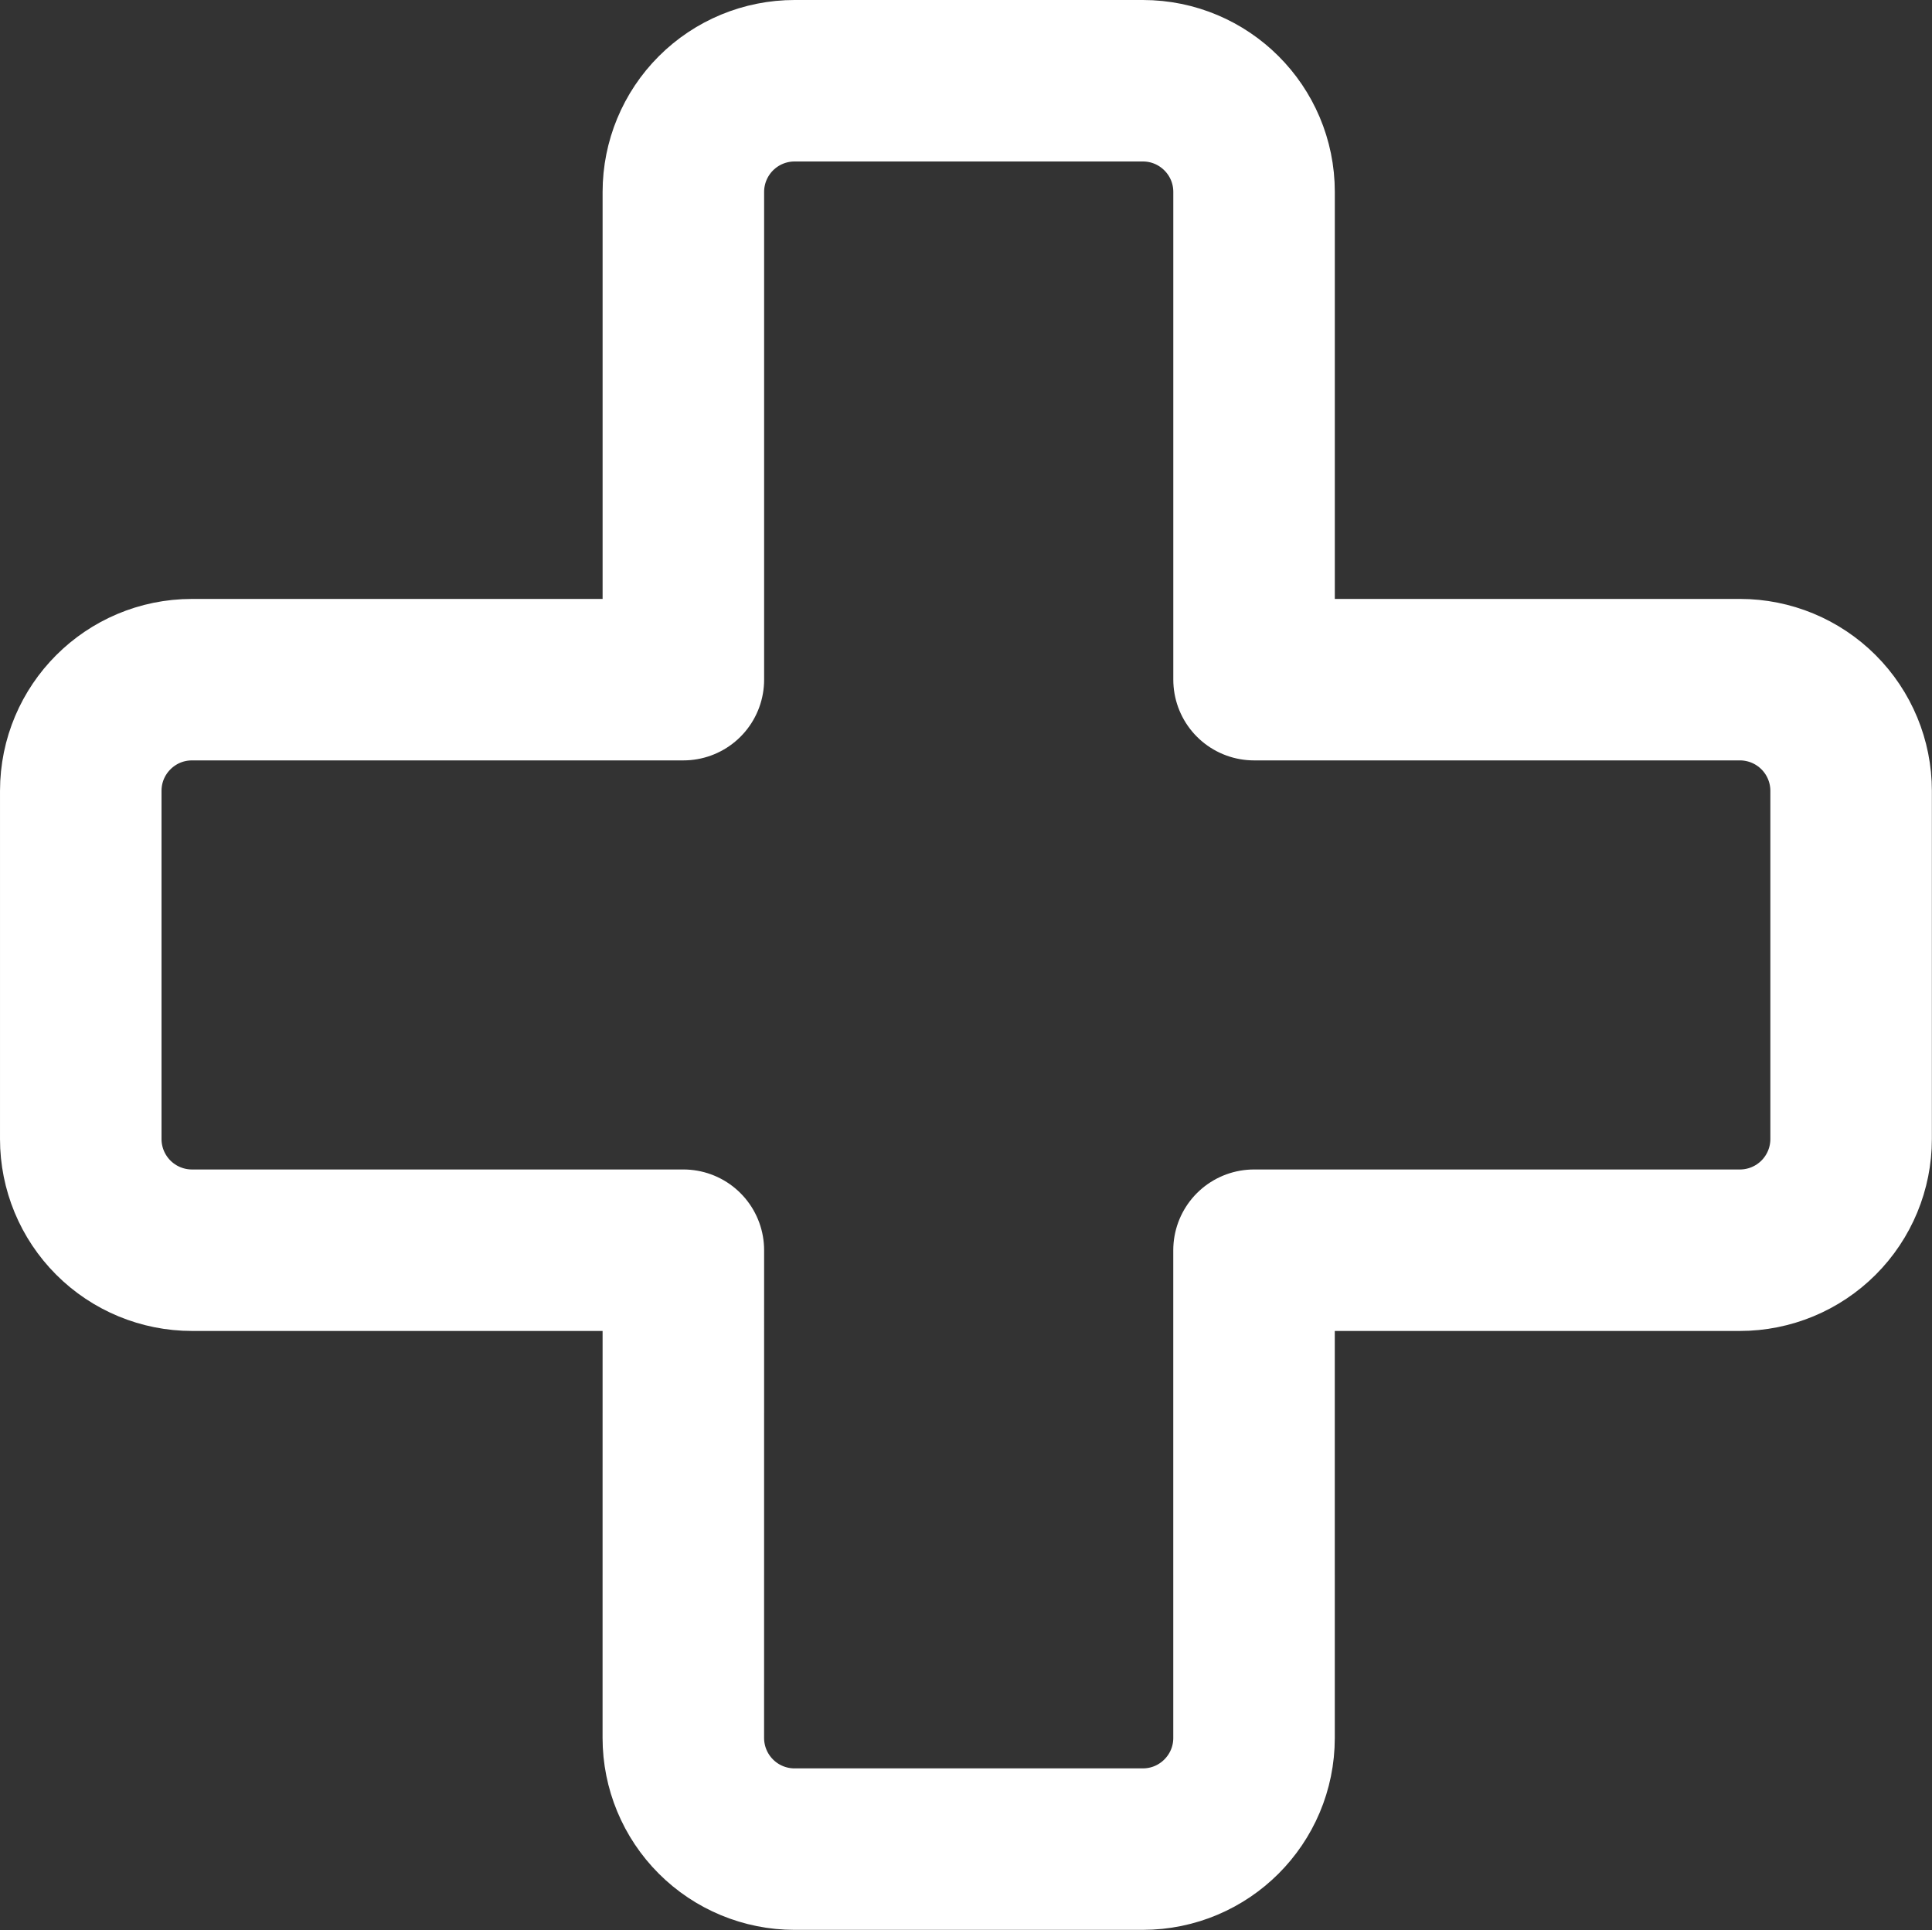 <?xml version="1.0" encoding="UTF-8" standalone="no"?><!DOCTYPE svg PUBLIC "-//W3C//DTD SVG 1.1//EN" "http://www.w3.org/Graphics/SVG/1.1/DTD/svg11.dtd"><svg width="100%" height="100%" viewBox="0 0 2492 2490" version="1.1" xmlns="http://www.w3.org/2000/svg" xmlns:xlink="http://www.w3.org/1999/xlink" xml:space="preserve" xmlns:serif="http://www.serif.com/" style="fill-rule:evenodd;clip-rule:evenodd;stroke-linecap:round;stroke-linejoin:round;stroke-miterlimit:1.5;"><rect x="0" y="0" width="2492" height="2490" fill="#333333" stroke="none"/><path d="M881.431,247.628c0,-38.049 15.115,-74.538 42.019,-101.443c26.904,-26.904 63.394,-42.018 101.442,-42.018c129.664,0 319.537,0.001 449.2,0.001c79.231,-0 143.461,64.23 143.461,143.461c-0.001,223.444 -0.001,629.236 -0.001,629.236c-0,-0 403.86,-0.001 626.66,-0.001c38.048,0 74.538,15.115 101.443,42.02c26.904,26.904 42.018,63.394 42.018,101.443c-0.002,129.662 -0.004,319.53 -0.005,449.191c-0.001,38.048 -15.116,74.538 -42.02,101.442c-26.904,26.903 -63.394,42.018 -101.442,42.017c-222.808,-0.002 -626.694,-0.007 -626.694,-0.007c-0,-0 0.006,405.778 0.01,629.217c0.002,79.231 -64.226,143.461 -143.457,143.463c-129.664,0.004 -319.539,0.009 -449.207,0.012c-38.05,0.001 -74.542,-15.114 -101.447,-42.02c-26.905,-26.906 -42.019,-63.398 -42.017,-101.448c0.012,-223.448 0.034,-629.229 0.034,-629.229c-0,-0 -409.21,0.008 -633.795,0.013c-38.049,0.001 -74.54,-15.113 -101.445,-42.018c-26.905,-26.905 -42.02,-63.396 -42.019,-101.445c0.002,-129.661 0.005,-319.525 0.007,-449.182c0.001,-79.229 64.229,-143.457 143.458,-143.459c224.58,-0.005 633.797,-0.013 633.797,-0.013c-0,-0 0,-405.79 0,-629.233Z" style="fill:none;stroke:#fff;stroke-width:208.33px;"/></svg>